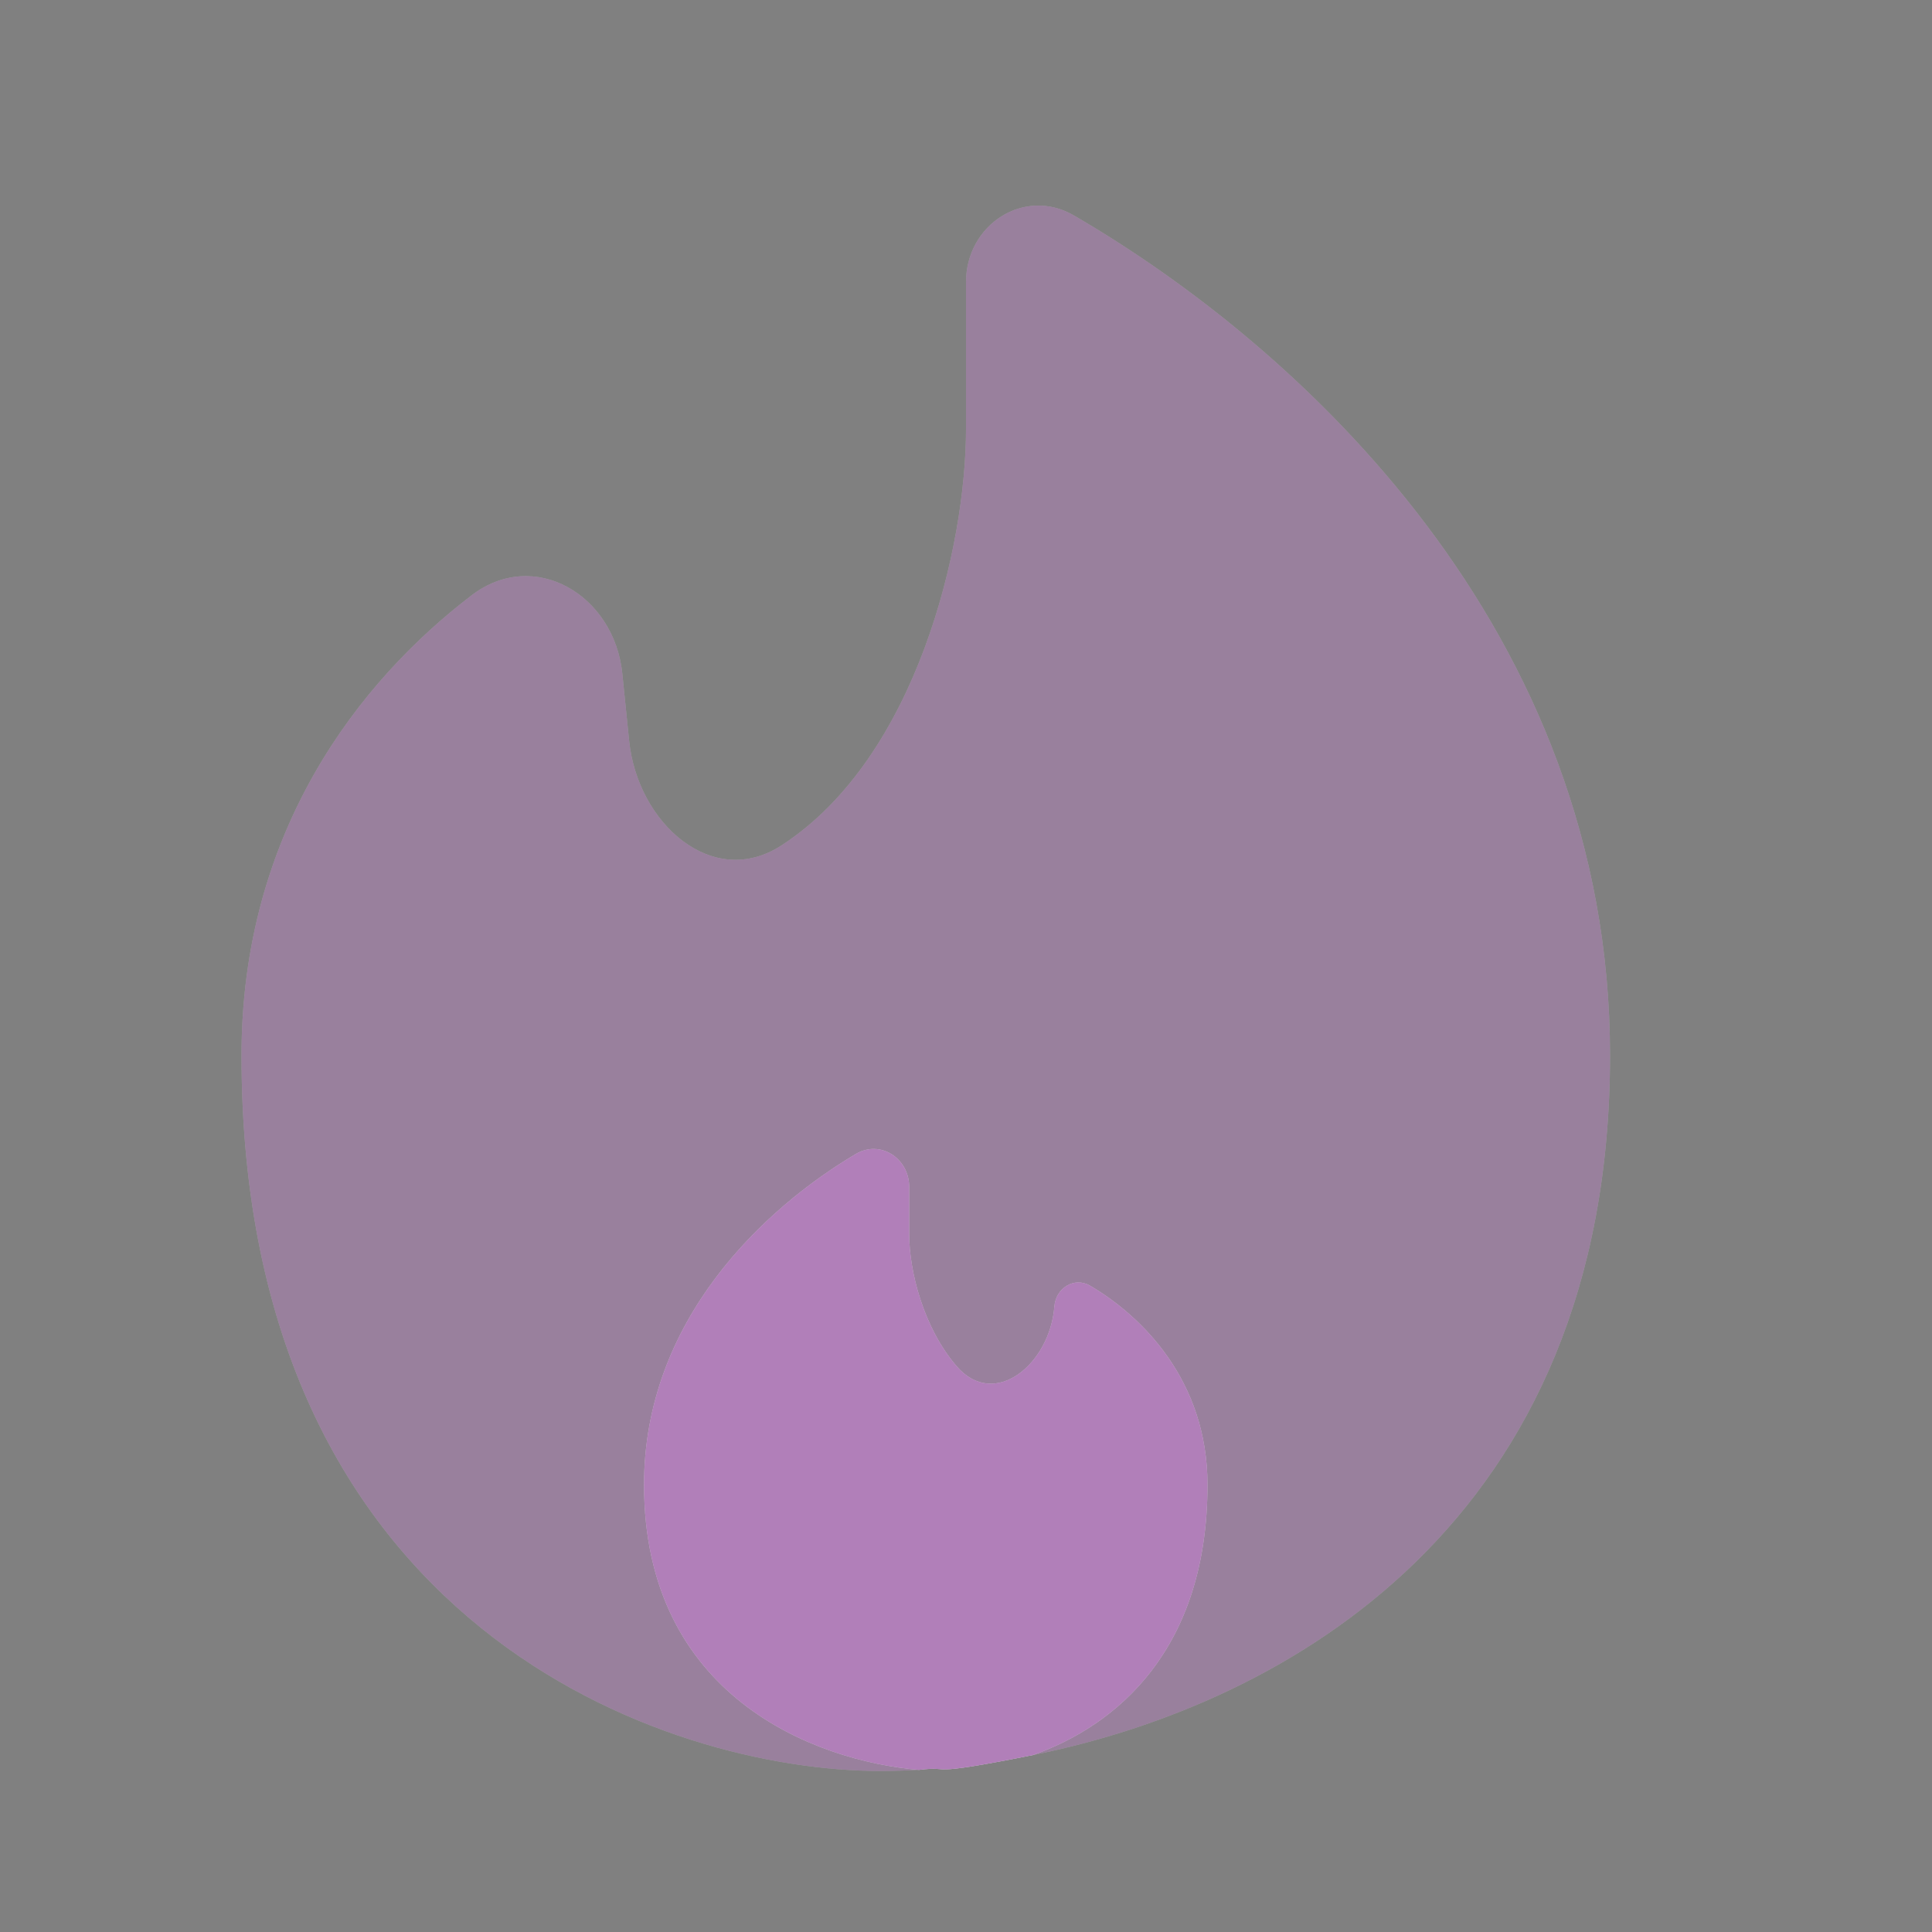 <svg width="20" height="20" viewBox="0 0 20 20" fill="none" xmlns="http://www.w3.org/2000/svg">
    <rect x="0" y="0" width="20" height="20" fill="#808080" stroke="none"/>
    <g id="Bold Duotone / Nature, Travel / Fire">
        <g id="Vector" opacity="0.5">
            <path d="M10.694 18.168C13.299 17.645 16.667 15.771 16.667 10.926C16.667 6.516 13.439 3.58 11.118 2.231C10.603 1.931 10 2.325 10 2.921V4.444C10 5.646 9.495 7.839 8.091 8.751C7.374 9.217 6.6 8.52 6.513 7.67L6.442 6.972C6.359 6.16 5.532 5.667 4.883 6.162C3.718 7.051 2.5 8.608 2.5 10.926C2.5 16.852 6.907 18.333 9.111 18.333C9.239 18.333 9.374 18.329 9.514 18.321C9.886 18.274 9.514 18.404 10.694 18.168Z" fill="white"></path>
            <path d="M10.694 18.168C13.299 17.645 16.667 15.771 16.667 10.926C16.667 6.516 13.439 3.58 11.118 2.231C10.603 1.931 10 2.325 10 2.921V4.444C10 5.646 9.495 7.839 8.091 8.751C7.374 9.217 6.6 8.52 6.513 7.67L6.442 6.972C6.359 6.16 5.532 5.667 4.883 6.162C3.718 7.051 2.5 8.608 2.5 10.926C2.5 16.852 6.907 18.333 9.111 18.333C9.239 18.333 9.374 18.329 9.514 18.321C9.886 18.274 9.514 18.404 10.694 18.168Z" fill="#640075" fill-opacity="0.5"></path>
        </g>
        <g id="Vector_2">
            <path d="M6.667 15.37C6.667 17.554 8.426 18.229 9.514 18.322C9.886 18.275 9.514 18.404 10.694 18.168C11.559 17.862 12.5 17.077 12.5 15.37C12.5 14.289 11.818 13.622 11.284 13.309C11.12 13.214 10.93 13.334 10.915 13.523C10.869 14.121 10.295 14.598 9.903 14.143C9.557 13.741 9.412 13.154 9.412 12.778V12.287C9.412 11.991 9.114 11.795 8.859 11.946C7.913 12.507 6.667 13.663 6.667 15.37Z" fill="white"></path>
            <path d="M6.667 15.37C6.667 17.554 8.426 18.229 9.514 18.322C9.886 18.275 9.514 18.404 10.694 18.168C11.559 17.862 12.5 17.077 12.5 15.37C12.5 14.289 11.818 13.622 11.284 13.309C11.12 13.214 10.93 13.334 10.915 13.523C10.869 14.121 10.295 14.598 9.903 14.143C9.557 13.741 9.412 13.154 9.412 12.778V12.287C9.412 11.991 9.114 11.795 8.859 11.946C7.913 12.507 6.667 13.663 6.667 15.37Z" fill="#640075" fill-opacity="0.5"></path>
        </g>
    </g>
</svg>
